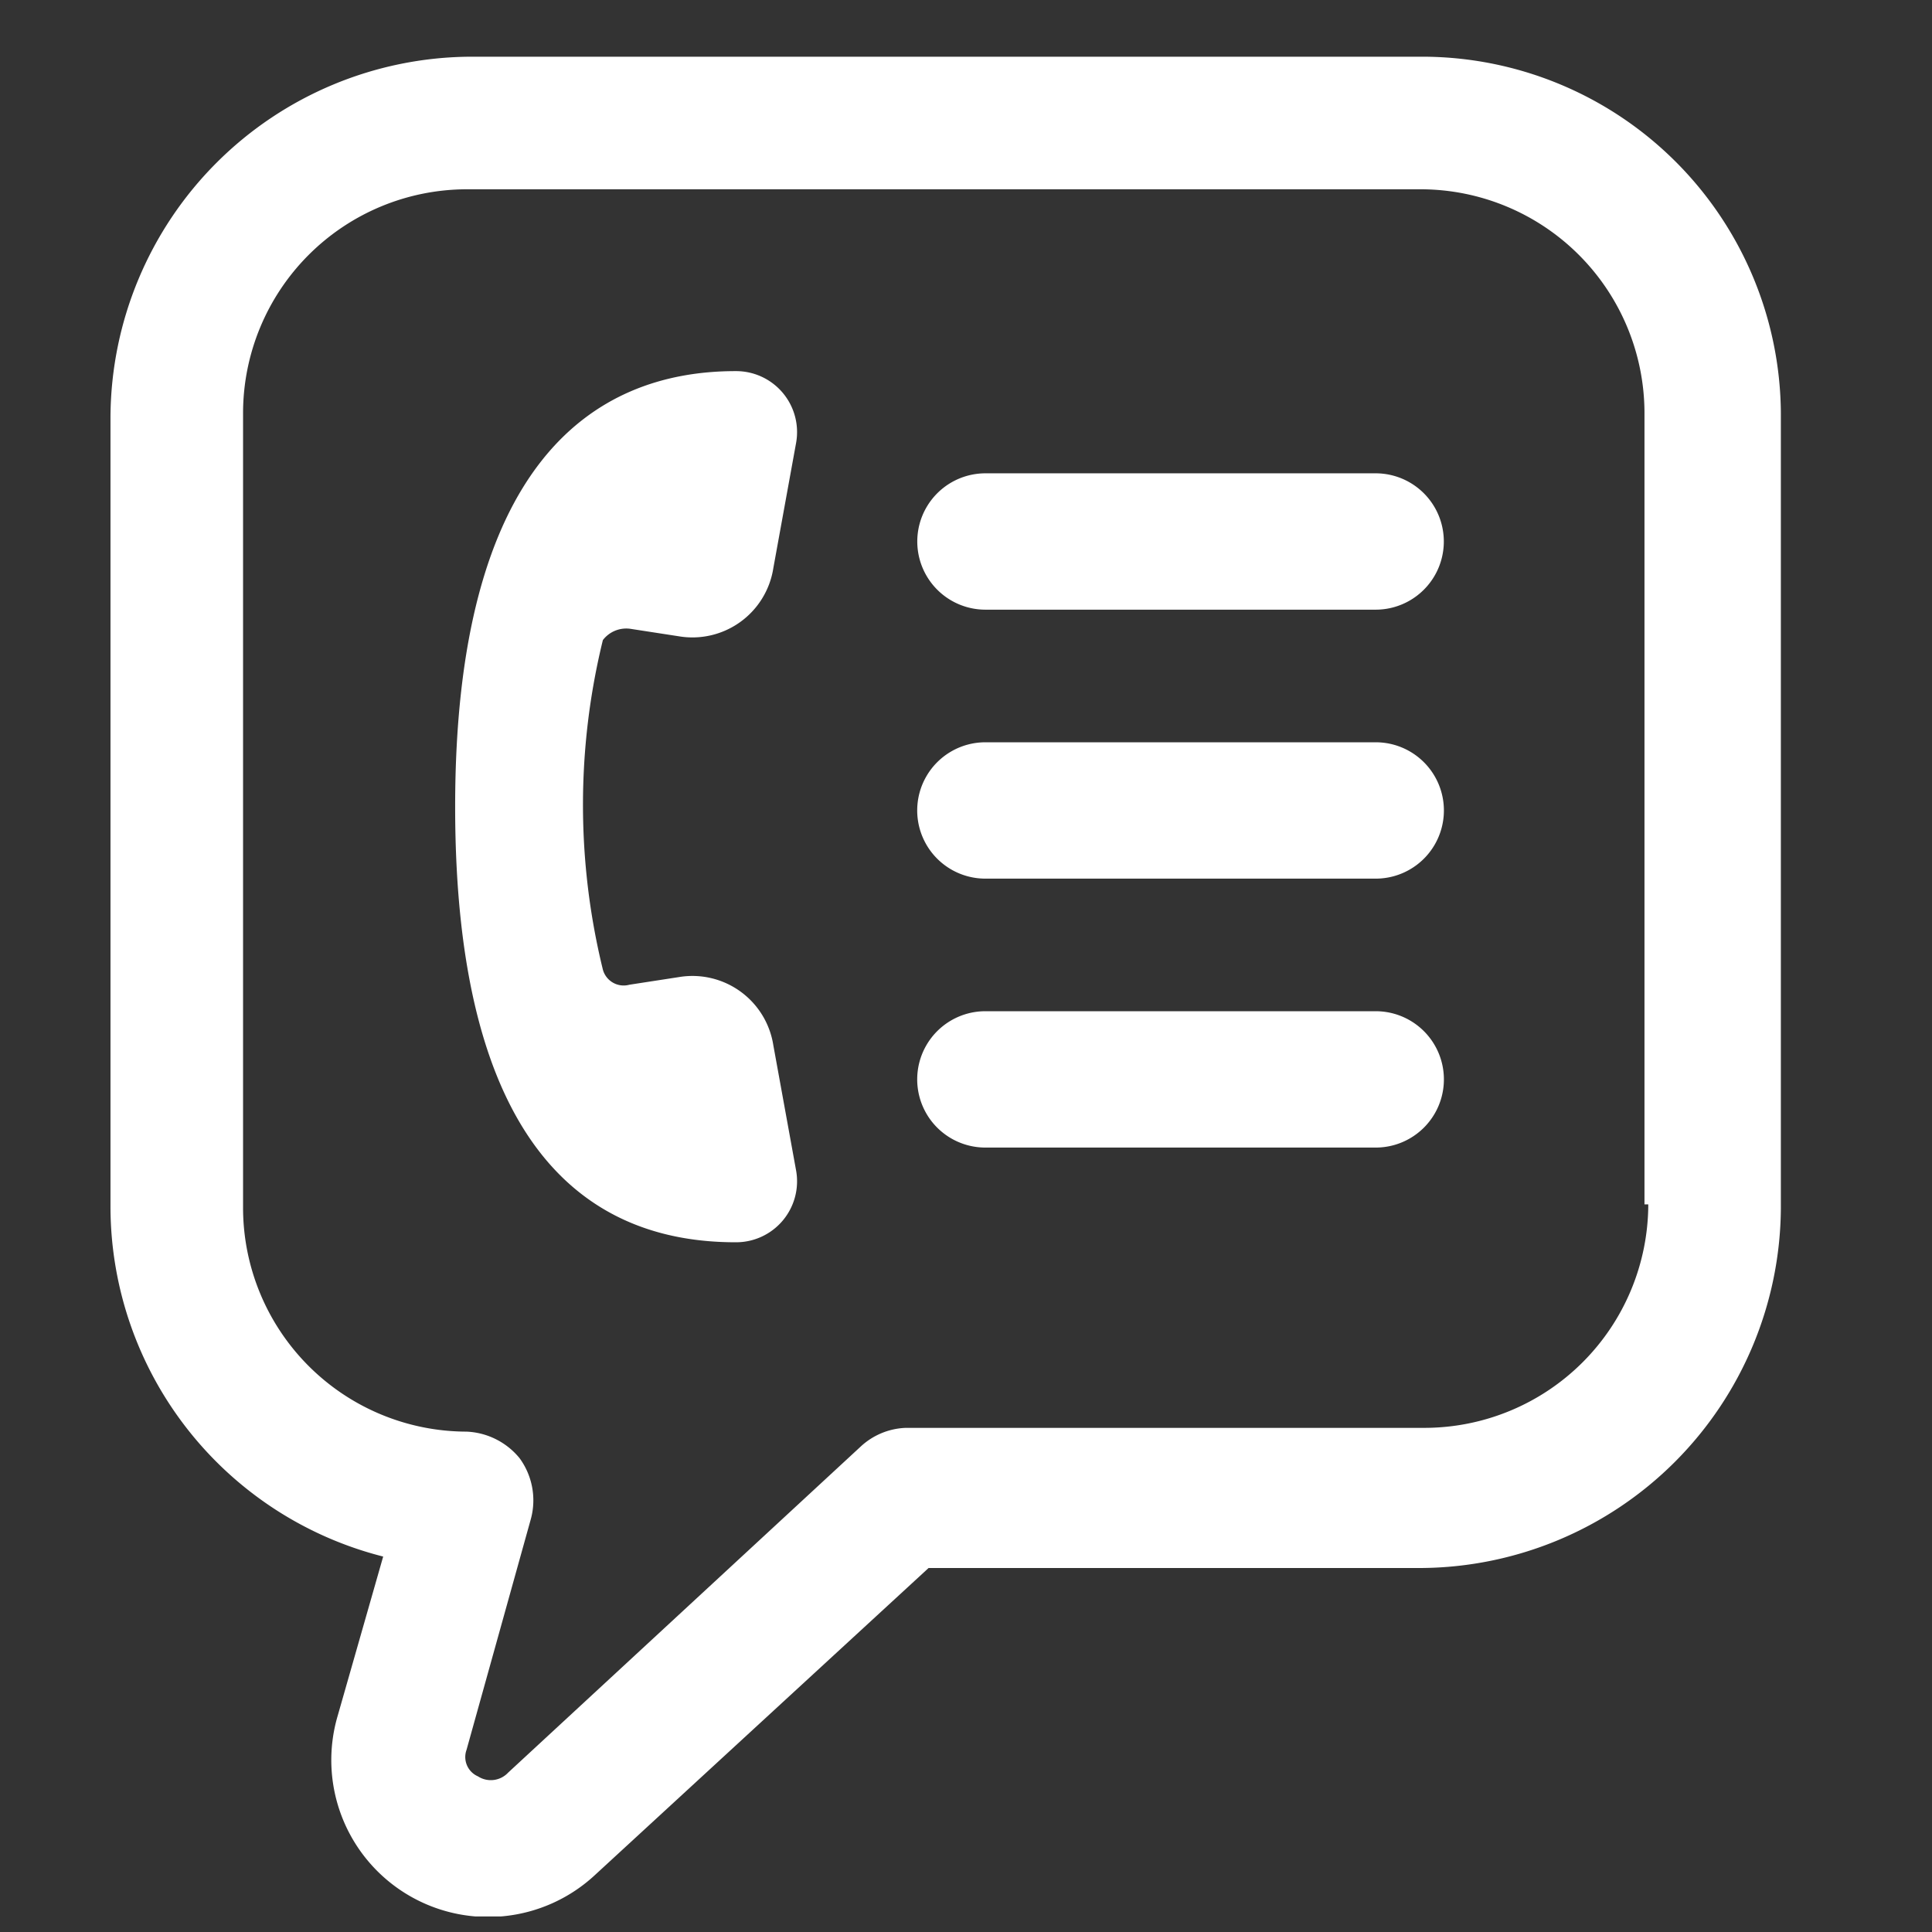 <svg xmlns="http://www.w3.org/2000/svg" xmlns:xlink="http://www.w3.org/1999/xlink" width="600" height="600" viewBox="0 0 600 600"><rect x="0" y="0" width="600" height="600" fill="#333333" stroke="none"/><defs><clipPath id="a"><rect x="34.311" y="17.61" width="518.752" height="577.561" style="fill:none"/></clipPath></defs><title>Sprechblase</title><g style="clip-path:url(#a)"><path d="M441.314,17.61H146.061A112.455,112.455,0,0,0,34.311,129.359v245.851A112.244,112.244,0,0,0,119,483.401l-14.115,49.402a48.721,48.721,0,0,0,79.991,49.402L288.379,486.96H441.314a112.455,112.455,0,0,0,111.75-111.74V128.21A111.447,111.447,0,0,0,441.314,17.61Zm70.574,356.421a69.566,69.566,0,0,1-69.405,69.405H281.322a21.707,21.707,0,0,0-14.115,5.888L157.826,550.487a7.37,7.37,0,0,1-9.407,1.17,6.543,6.543,0,0,1-3.529-8.237l19.993-71.754a22.181,22.181,0,0,0-3.529-18.823,22.473,22.473,0,0,0-16.464-8.237,69.566,69.566,0,0,1-69.405-69.405V128.19a69.566,69.566,0,0,1,69.405-69.405H441.304a69.566,69.566,0,0,1,69.405,69.405v245.841Z" style="fill:#fff"/><path d="M195.463,195.236l15.294,2.359a25.427,25.427,0,0,0,29.346-20.782q.033-.195.064-.39l7.057-38.816a18.934,18.934,0,0,0-18.823-22.352c-44.704,0-87.049,29.409-87.049,135.271s41.175,135.271,87.049,135.271a18.934,18.934,0,0,0,18.823-22.352l-7.057-38.816a25.427,25.427,0,0,0-29.019-21.236q-.195.03-.39.064l-15.294,2.359a6.694,6.694,0,0,1-8.231-4.677l-.006-.021a214.96,214.96,0,0,1,0-102.333,9.134,9.134,0,0,1,8.237-3.539Z" style="fill:#fff"/><path d="M427.219,146.993H306.043a21.172,21.172,0,0,0,0,42.345H427.219a21.172,21.172,0,1,0,0-42.345" style="fill:#fff"/><path d="M427.219,230.523H306.043a21.172,21.172,0,0,0-.048,42.345H427.219a21.172,21.172,0,1,0,.048-42.345h-.048" style="fill:#fff"/><path d="M427.219,314.043H306.043a21.172,21.172,0,1,0-.048,42.345H427.219a21.172,21.172,0,1,0,.048-42.345h-.048" style="fill:#fff"/></g></svg>